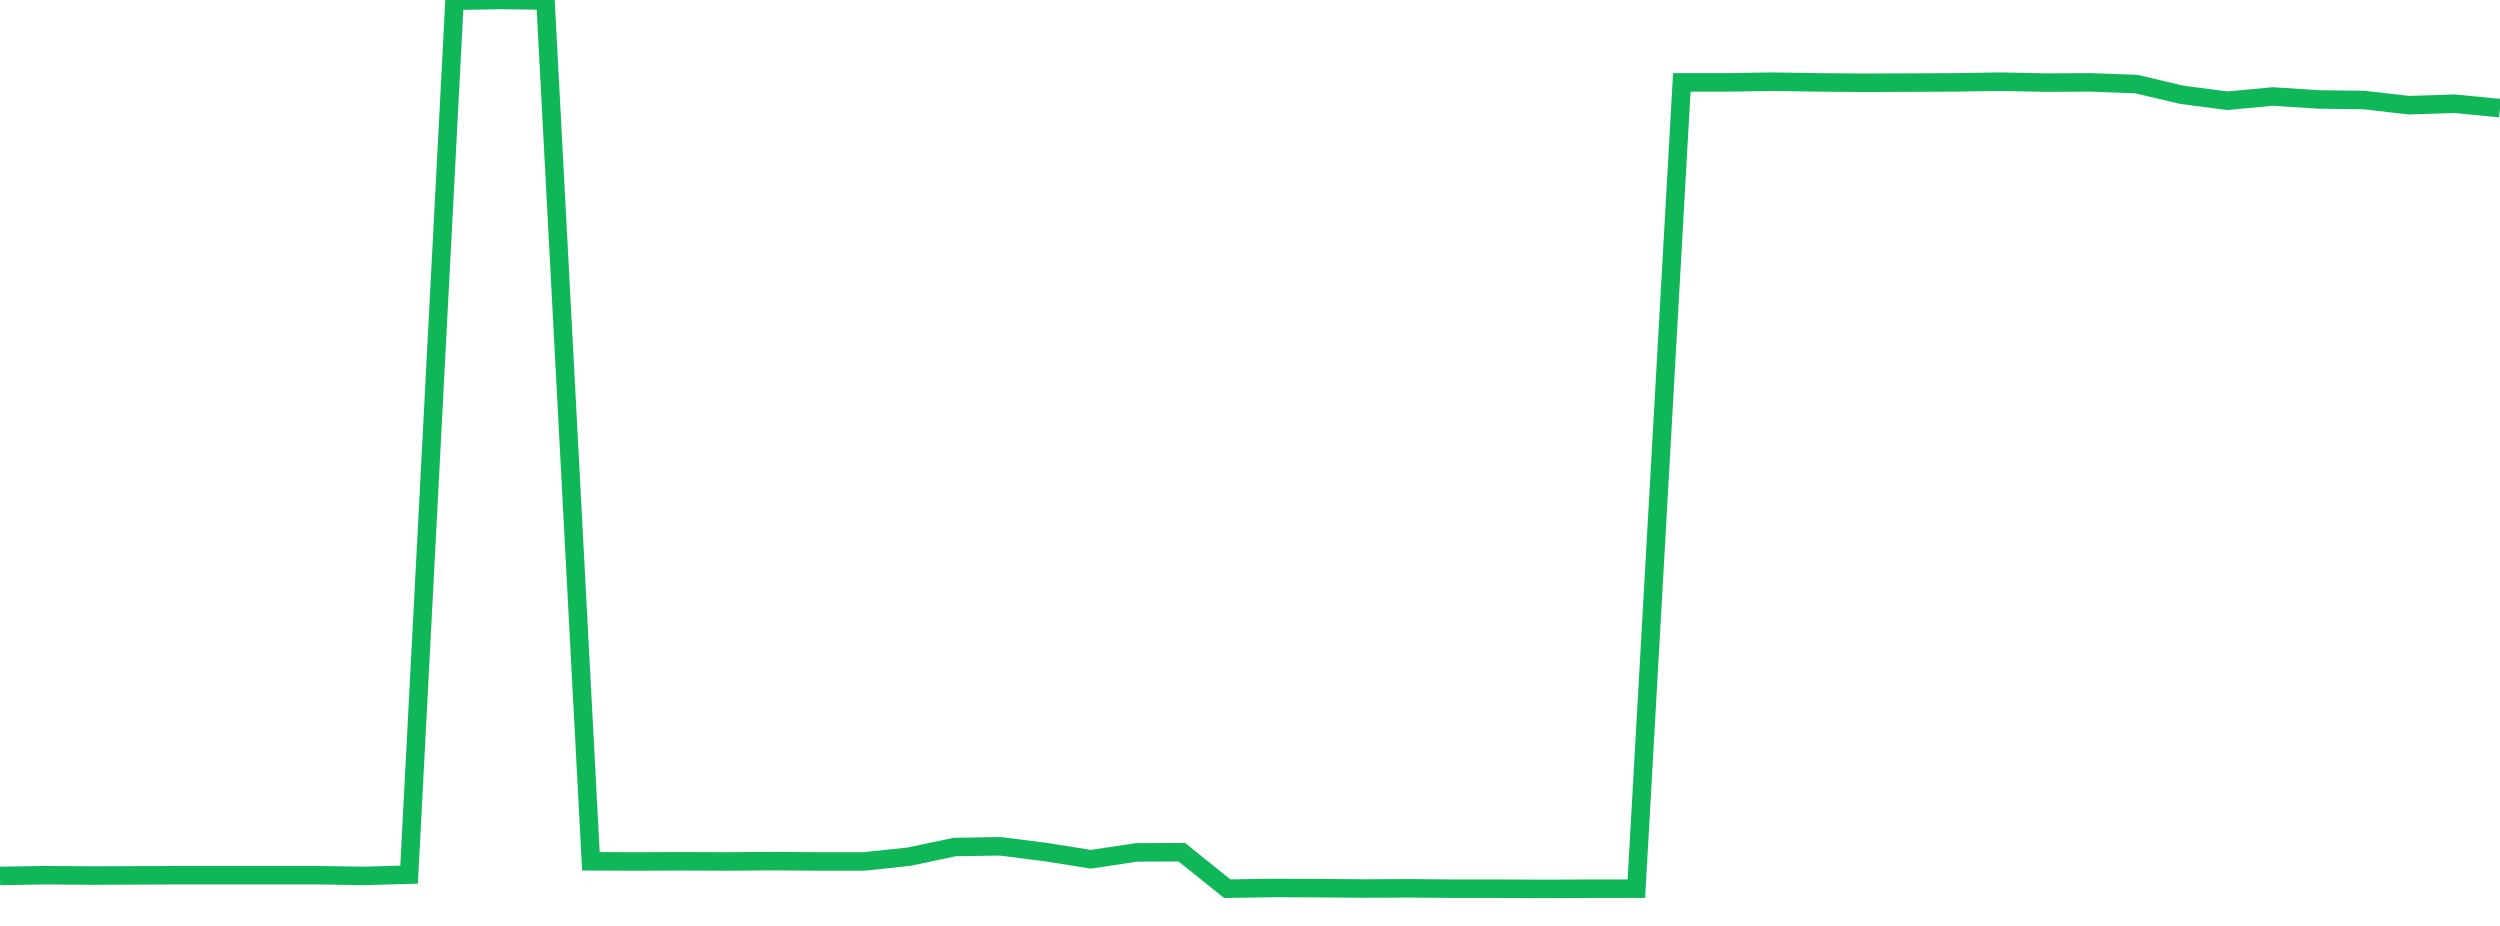 <?xml version="1.0" standalone="no"?>
<!DOCTYPE svg PUBLIC "-//W3C//DTD SVG 1.1//EN" "http://www.w3.org/Graphics/SVG/1.1/DTD/svg11.dtd">
<svg width="135" height="50" viewBox="0 0 135 50" preserveAspectRatio="none" class="sparkline" xmlns="http://www.w3.org/2000/svg"
xmlns:xlink="http://www.w3.org/1999/xlink"><path  class="sparkline--line" d="M 0 47.3 L 0 47.3 L 2.455 47.26 L 4.909 47.28 L 7.364 47.27 L 9.818 47.26 L 12.273 47.26 L 14.727 47.26 L 17.182 47.26 L 19.636 47.3 L 22.091 47.23 L 24.545 0.04 L 27 0 L 29.455 0.03 L 31.909 46.51 L 34.364 46.52 L 36.818 46.51 L 39.273 46.52 L 41.727 46.5 L 44.182 46.52 L 46.636 46.52 L 49.091 46.26 L 51.545 45.74 L 54 45.7 L 56.455 46.01 L 58.909 46.4 L 61.364 46.03 L 63.818 46.02 L 66.273 47.99 L 68.727 47.95 L 71.182 47.96 L 73.636 47.98 L 76.091 47.97 L 78.545 47.99 L 81 47.99 L 83.455 48 L 85.909 47.99 L 88.364 47.99 L 90.818 4.45 L 93.273 4.45 L 95.727 4.41 L 98.182 4.45 L 100.636 4.47 L 103.091 4.46 L 105.545 4.45 L 108 4.41 L 110.455 4.46 L 112.909 4.45 L 115.364 4.54 L 117.818 5.12 L 120.273 5.44 L 122.727 5.21 L 125.182 5.37 L 127.636 5.4 L 130.091 5.68 L 132.545 5.6 L 135 5.84" fill="none" stroke-width="1" stroke="#10b759"></path></svg>